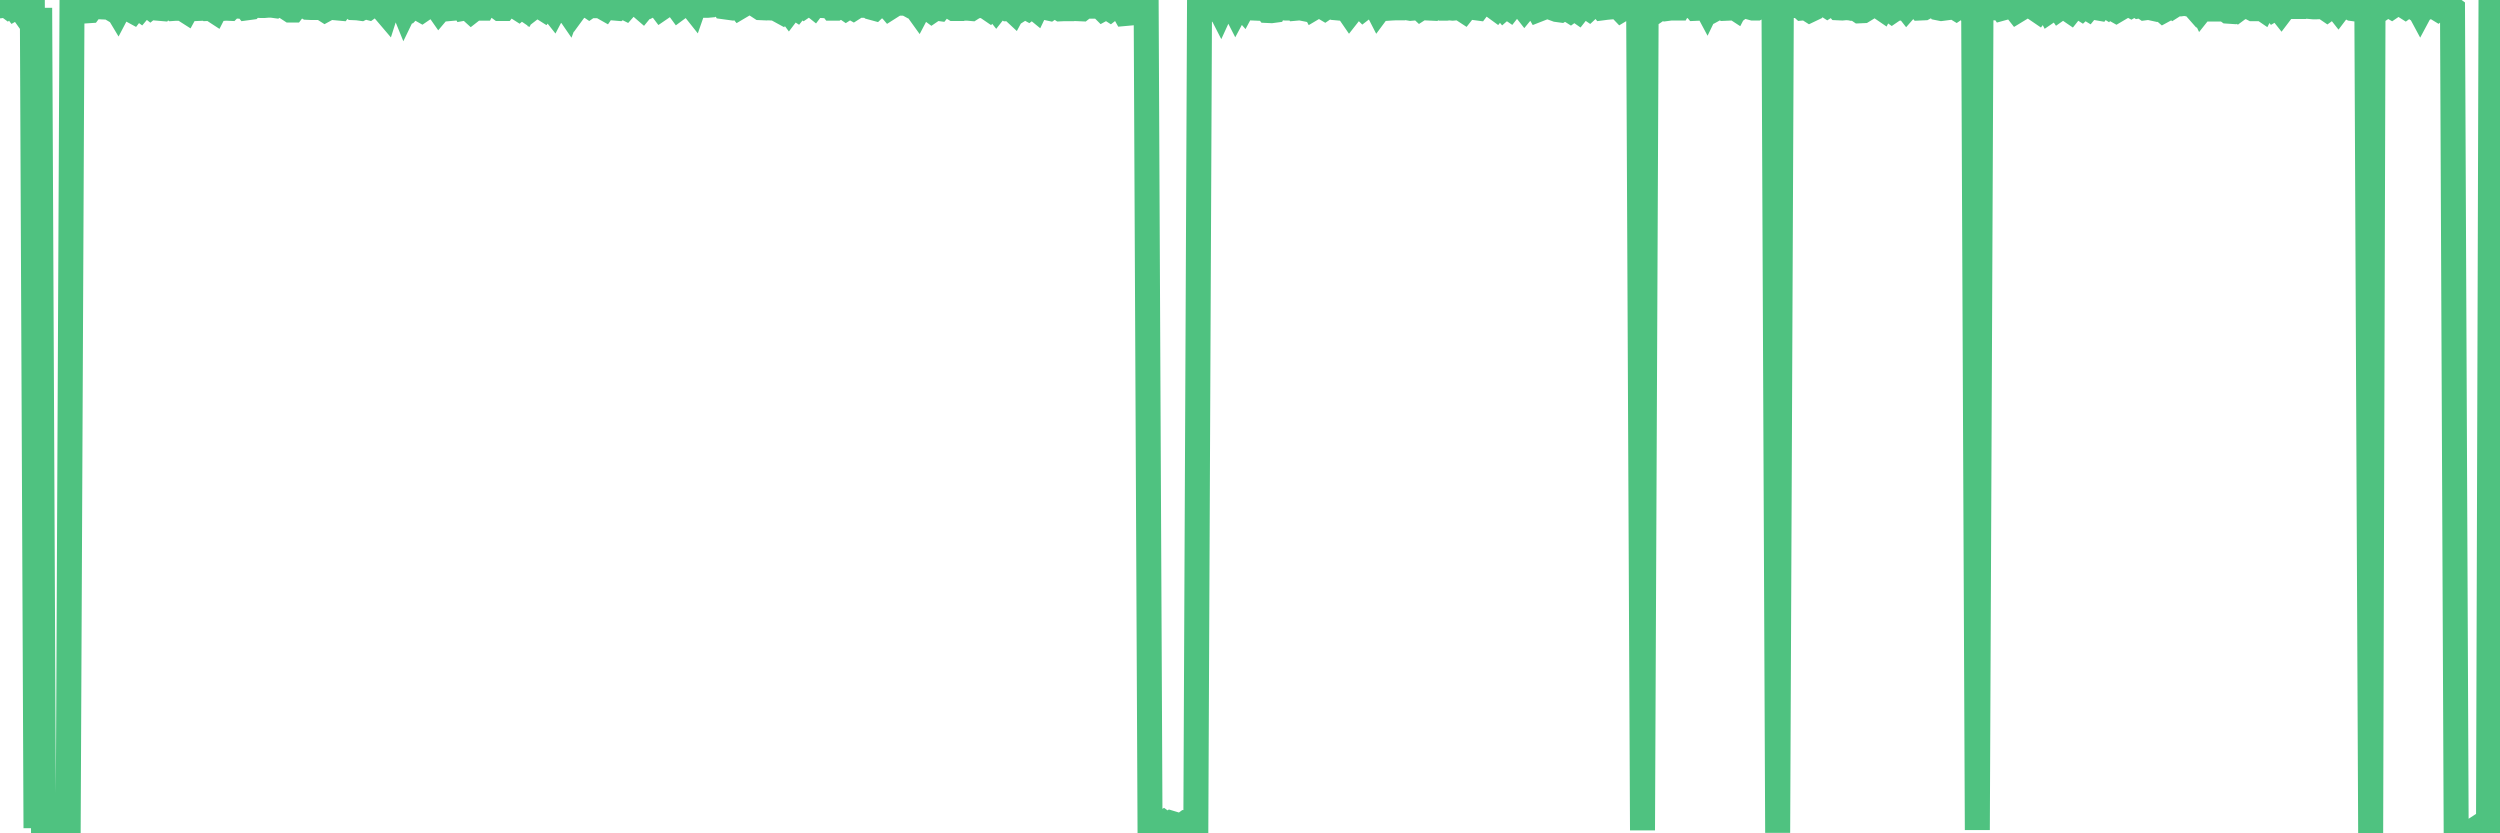 <?xml version="1.0"?><svg width="150px" height="50px" xmlns="http://www.w3.org/2000/svg" xmlns:xlink="http://www.w3.org/1999/xlink"> <polyline fill="none" stroke="#4fc280" stroke-width="1.5px" stroke-linecap="round" stroke-miterlimit="5" points="0.00,0.35 0.22,0.18 0.45,0.35 0.67,0.17 0.89,0.46 1.12,0.33 1.34,0.64 1.56,0.33 1.79,0.33 1.94,0.32 2.16,49.69 2.38,0.47 2.61,49.65 2.83,49.72 3.05,49.95 3.27,49.95 3.50,49.93 3.65,49.97 3.87,49.82 4.09,49.83 4.32,0.27 4.54,0.71 4.76,0.23 4.99,0.51 5.21,0.65 5.36,0.64 5.58,0.34 5.81,0.40 6.03,0.41 6.25,0.12 6.48,0.39 6.70,0.52 6.92,0.41 7.07,0.66 7.29,0.24 7.52,0.41 7.74,0.53 7.96,0.65 8.19,0.35 8.41,0.51 8.63,0.25 8.78,0.22 9.01,0.40 9.23,0.22 9.45,0.49 9.68,0.51 9.90,0.21 10.12,0.37 10.35,0.51 10.49,0.50 10.72,0.50 10.94,0.50 11.16,0.64 11.39,0.22 11.61,0.36 11.83,0.51 12.06,0.50 12.21,0.36 12.43,0.51 12.65,0.50 12.88,0.65 13.10,0.22 13.32,0.51 13.55,0.49 13.77,0.50 13.92,0.35 14.14,0.36 14.37,0.20 14.59,0.19 14.81,0.47 15.03,0.44 15.26,0.19 15.48,0.32 15.63,0.33 15.85,0.33 16.08,0.31 16.30,0.31 16.52,0.34 16.75,0.19 16.97,0.16 17.19,0.45 17.42,0.60 17.57,0.60 17.79,0.31 18.01,0.17 18.24,0.31 18.46,0.44 18.68,0.45 18.91,0.45 19.13,0.16 19.28,0.44 19.50,0.58 19.72,0.46 19.95,0.18 20.17,0.47 20.39,0.49 20.62,0.18 20.84,0.18 20.99,0.28 21.21,0.46 21.44,0.47 21.66,0.50 21.88,0.39 22.11,0.45 22.33,0.29 22.55,0.17 22.70,0.34 22.92,0.46 23.15,0.73 23.37,0.04 23.59,0.20 23.82,0.34 24.04,0.09 24.26,0.63 24.41,0.32 24.64,0.46 24.86,0.23 25.08,0.47 25.31,0.60 25.53,0.45 25.75,0.15 25.98,0.19 26.12,0.26 26.35,0.59 26.57,0.33 26.79,0.20 27.02,0.51 27.24,0.49 27.46,0.34 27.69,0.22 27.84,0.49 28.06,0.45 28.28,0.65 28.51,0.47 28.73,0.49 28.95,0.49 29.18,0.06 29.40,0.20 29.55,0.20 29.77,0.34 30.00,0.51 30.22,0.51 30.44,0.23 30.67,0.36 30.89,0.35 31.11,0.49 31.26,0.36 31.48,0.51 31.71,0.04 31.93,0.46 32.15,0.29 32.38,0.36 32.60,0.50 32.82,0.20 33.05,0.45 33.20,0.64 33.42,0.22 33.64,0.49 33.87,0.33 34.09,0.65 34.31,0.06 34.54,0.50 34.76,0.20 34.91,0.31 35.13,0.20 35.35,0.35 35.58,0.19 35.80,0.34 36.02,0.34 36.25,0.47 36.47,0.15 36.62,0.34 36.84,0.48 37.07,0.50 37.29,0.34 37.51,0.45 37.74,0.19 37.96,0.15 38.18,0.15 38.33,0.29 38.55,0.48 38.78,0.20 39.00,0.31 39.22,0.20 39.45,0.19 39.67,0.48 39.89,0.33 40.04,0.02 40.27,0.02 40.49,0.17 40.71,0.47 40.94,0.30 41.16,0.19 41.38,0.18 41.61,0.47 41.76,0.04 41.98,0.31 42.20,0.32 42.43,0.32 42.65,0.30 42.87,0.16 43.10,0.17 43.32,0.15 43.47,0.41 43.69,0.44 43.91,0.16 44.14,0.16 44.36,0.42 44.58,0.29 44.81,0.16 45.03,0.00 45.18,0.16 45.40,0.31 45.63,0.46 45.85,0.47 46.07,0.34 46.30,0.48 46.52,0.49 46.74,0.61 46.89,0.32 47.11,0.33 47.34,0.64 47.56,0.35 47.78,0.49 48.01,0.20 48.23,0.36 48.45,0.21 48.68,0.22 48.83,0.34 49.05,0.05 49.27,0.33 49.50,0.34 49.72,0.21 49.94,0.49 50.17,0.49 50.39,0.36 50.54,0.34 50.76,0.49 50.98,0.35 51.21,0.48 51.43,0.34 51.65,0.21 51.88,0.32 52.10,0.32 52.25,0.43 52.47,0.49 52.70,0.27 52.92,0.33 53.14,0.18 53.37,0.45 53.59,0.31 53.81,0.19 53.96,0.19 54.19,0.19 54.41,0.21 54.63,0.33 54.85,0.30 55.08,0.62 55.30,0.20 55.52,0.47 55.67,0.46 55.90,0.63 56.12,0.48 56.34,0.51 56.57,0.22 56.79,0.37 57.01,0.37 57.24,0.51 57.39,0.51 57.61,0.07 57.83,0.49 58.06,0.49 58.28,0.51 58.50,0.37 58.73,0.34 58.95,0.19 59.10,0.35 59.32,0.50 59.54,0.23 59.77,0.52 59.99,0.24 60.21,0.37 60.44,0.52 60.66,0.51 60.81,0.65 61.03,0.24 61.26,0.52 61.48,0.38 61.70,0.50 61.93,0.33 62.15,0.51 62.37,0.05 62.52,0.39 62.74,0.45 62.97,0.50 63.19,0.35 63.41,0.38 63.64,0.53 63.86,0.52 64.08,0.52 64.23,0.52 64.46,0.37 64.68,0.52 64.90,0.53 65.13,0.35 65.35,0.37 65.57,0.37 65.80,0.24 66.02,0.37 66.17,0.52 66.39,0.40 66.61,0.54 66.84,0.36 67.06,0.37 67.28,0.40 67.51,0.81 67.73,0.79 67.88,0.37 68.10,0.51 68.33,0.63 68.55,0.66 68.77,0.47 69.00,49.39 69.22,49.38 69.44,49.53 69.59,49.53 69.82,49.38 70.04,49.54 70.26,49.39 70.49,49.46 70.71,49.53 70.93,49.54 71.16,49.37 71.30,49.38 71.53,49.37 71.75,49.65 71.97,0.49 72.20,0.49 72.42,0.34 72.64,0.35 72.87,0.50 73.02,0.20 73.24,0.63 73.46,0.15 73.69,0.33 73.91,0.19 74.13,0.62 74.36,0.19 74.58,0.44 74.73,0.16 74.95,0.19 75.17,0.48 75.40,0.49 75.62,0.06 75.84,0.33 76.07,0.63 76.29,0.64 76.44,0.62 76.66,0.19 76.89,0.46 77.11,0.48 77.33,0.48 77.56,0.16 77.78,0.49 78.00,0.47 78.15,0.50 78.37,0.17 78.60,0.04 78.82,0.46 79.04,0.33 79.27,0.35 79.49,0.48 79.71,0.33 79.86,0.32 80.09,0.46 80.31,0.48 80.53,0.34 80.76,0.44 80.98,0.76 81.20,0.48 81.43,0.48 81.65,0.33 81.80,0.48 82.02,0.31 82.25,0.33 82.47,0.18 82.69,0.61 82.92,0.30 83.14,0.32 83.36,0.49 83.51,0.48 83.73,0.47 83.96,0.47 84.18,0.21 84.40,0.46 84.63,0.50 84.85,0.48 85.07,0.35 85.22,0.49 85.45,0.34 85.67,0.48 85.89,0.49 86.12,0.18 86.34,0.34 86.56,0.49 86.79,0.49 86.93,0.47 87.16,0.49 87.38,0.47 87.60,0.46 87.83,0.61 88.05,0.33 88.27,0.32 88.50,0.46 88.65,0.48 88.87,0.19 89.09,0.19 89.32,0.20 89.54,0.32 89.76,0.48 89.99,0.20 90.21,0.46 90.36,0.33 90.58,0.48 90.80,0.20 91.03,0.05 91.25,0.21 91.47,0.49 91.70,0.21 91.92,0.19 92.07,0.19 92.29,0.57 92.52,0.48 92.74,0.37 92.96,0.28 93.19,0.49 93.41,0.57 93.63,0.60 93.78,0.51 94.01,0.49 94.23,0.63 94.45,0.47 94.68,0.63 94.90,0.35 95.12,0.33 95.34,0.48 95.49,0.34 95.72,0.35 95.94,0.19 96.16,0.47 96.39,0.44 96.61,0.42 96.83,0.19 97.06,0.34 97.28,0.57 97.43,0.48 97.65,0.35 97.88,0.32 98.10,0.52 98.32,0.51 98.55,49.82 98.77,0.23 98.99,0.50 99.14,0.51 99.36,0.21 99.59,0.49 99.81,0.34 100.03,0.51 100.26,0.48 100.48,0.48 100.70,0.48 100.85,0.21 101.08,0.33 101.30,0.22 101.52,0.22 101.75,0.50 101.97,0.49 102.19,0.06 102.42,0.49 102.56,0.20 102.79,0.19 103.01,0.47 103.23,0.35 103.46,0.50 103.68,0.49 103.90,0.34 104.13,0.49 104.28,0.20 104.50,0.36 104.72,0.19 104.95,0.42 105.17,0.48 105.39,0.48 105.62,0.35 105.84,0.34 105.99,0.44 106.21,0.49 106.44,0.34 106.66,49.97 106.88,0.20 107.10,0.49 107.33,0.19 107.55,0.33 107.70,0.33 107.92,0.27 108.15,0.48 108.37,0.46 108.59,0.60 108.82,0.49 109.04,0.20 109.26,0.18 109.41,0.18 109.64,0.33 109.86,0.19 110.08,0.19 110.31,0.47 110.53,0.48 110.75,0.46 110.98,0.47 111.12,0.50 111.35,0.50 111.57,0.65 111.79,0.64 112.02,0.50 112.24,0.35 112.46,0.21 112.69,0.34 112.91,0.49 113.06,0.19 113.28,0.49 113.51,0.65 113.73,0.50 113.95,0.49 114.18,0.18 114.40,0.46 114.62,0.21 114.77,0.20 114.99,0.20 115.22,0.48 115.44,0.47 115.66,0.35 115.89,0.06 116.11,0.19 116.33,0.48 116.48,0.51 116.71,0.48 116.93,0.16 117.15,0.35 117.38,0.49 117.60,0.34 117.82,0.43 118.05,0.35 118.20,0.64 118.42,0.48 118.64,49.80 118.86,0.20 119.09,0.34 119.31,0.34 119.53,0.47 119.76,0.47 119.91,0.17 120.13,0.49 120.35,0.43 120.58,0.34 120.80,0.35 121.02,0.63 121.25,0.49 121.47,0.34 121.62,0.33 121.84,0.34 122.07,0.48 122.29,0.63 122.51,0.34 122.74,0.20 122.96,0.63 123.18,0.48 123.33,0.18 123.55,0.50 123.78,0.34 124.00,0.49 124.22,0.64 124.45,0.35 124.67,0.34 124.89,0.48 125.04,0.34 125.27,0.48 125.49,0.21 125.71,0.45 125.94,0.49 126.16,0.20 126.38,0.34 126.61,0.05 126.75,0.49 126.98,0.62 127.20,0.49 127.42,0.05 127.65,0.20 127.87,0.32 128.09,0.19 128.32,0.35 128.47,0.32 128.69,0.47 128.91,0.44 129.14,0.49 129.36,0.21 129.58,0.42 129.81,0.62 130.03,0.50 130.25,0.21 130.40,0.34 130.62,0.20 130.85,0.23 131.07,0.20 131.29,0.24 131.52,0.23 131.74,0.48 131.96,0.19 132.11,0.51 132.34,0.22 132.56,0.20 132.78,0.54 133.01,0.54 133.23,0.36 133.45,0.50 133.68,0.67 133.83,0.68 134.05,0.39 134.27,0.55 134.50,0.38 134.72,0.40 134.94,0.40 135.17,0.52 135.39,0.52 135.54,0.38 135.76,0.53 135.98,0.10 136.21,0.25 136.43,0.52 136.65,0.39 136.88,0.68 137.10,0.39 137.25,0.39 137.47,0.39 137.70,0.24 137.92,0.39 138.14,0.39 138.37,0.25 138.59,0.39 138.81,0.41 138.96,0.41 139.18,0.40 139.41,0.40 139.63,0.55 139.85,0.39 140.08,0.27 140.30,0.55 140.52,0.26 140.67,0.41 140.90,0.39 141.12,0.51 141.34,0.54 141.57,0.55 141.79,0.54 142.01,0.27 142.24,50.00 142.38,0.56 142.61,0.55 142.83,0.55 143.05,0.40 143.28,0.26 143.50,0.39 143.72,0.24 143.95,0.25 144.10,0.25 144.32,0.39 144.54,0.23 144.77,0.39 144.99,0.26 145.21,0.67 145.44,0.24 145.66,0.38 145.88,0.24 146.03,0.38 146.26,0.52 146.48,0.35 146.70,0.23 146.93,0.37 147.15,0.53 147.37,49.83 147.59,49.98 147.74,49.98 147.97,49.98 148.19,49.98 148.41,49.83 148.64,49.68 148.86,49.82 149.08,49.81 149.31,49.84 149.46,0.37 149.68,0.24 149.90,0.38 150.00,0.30 "/></svg>